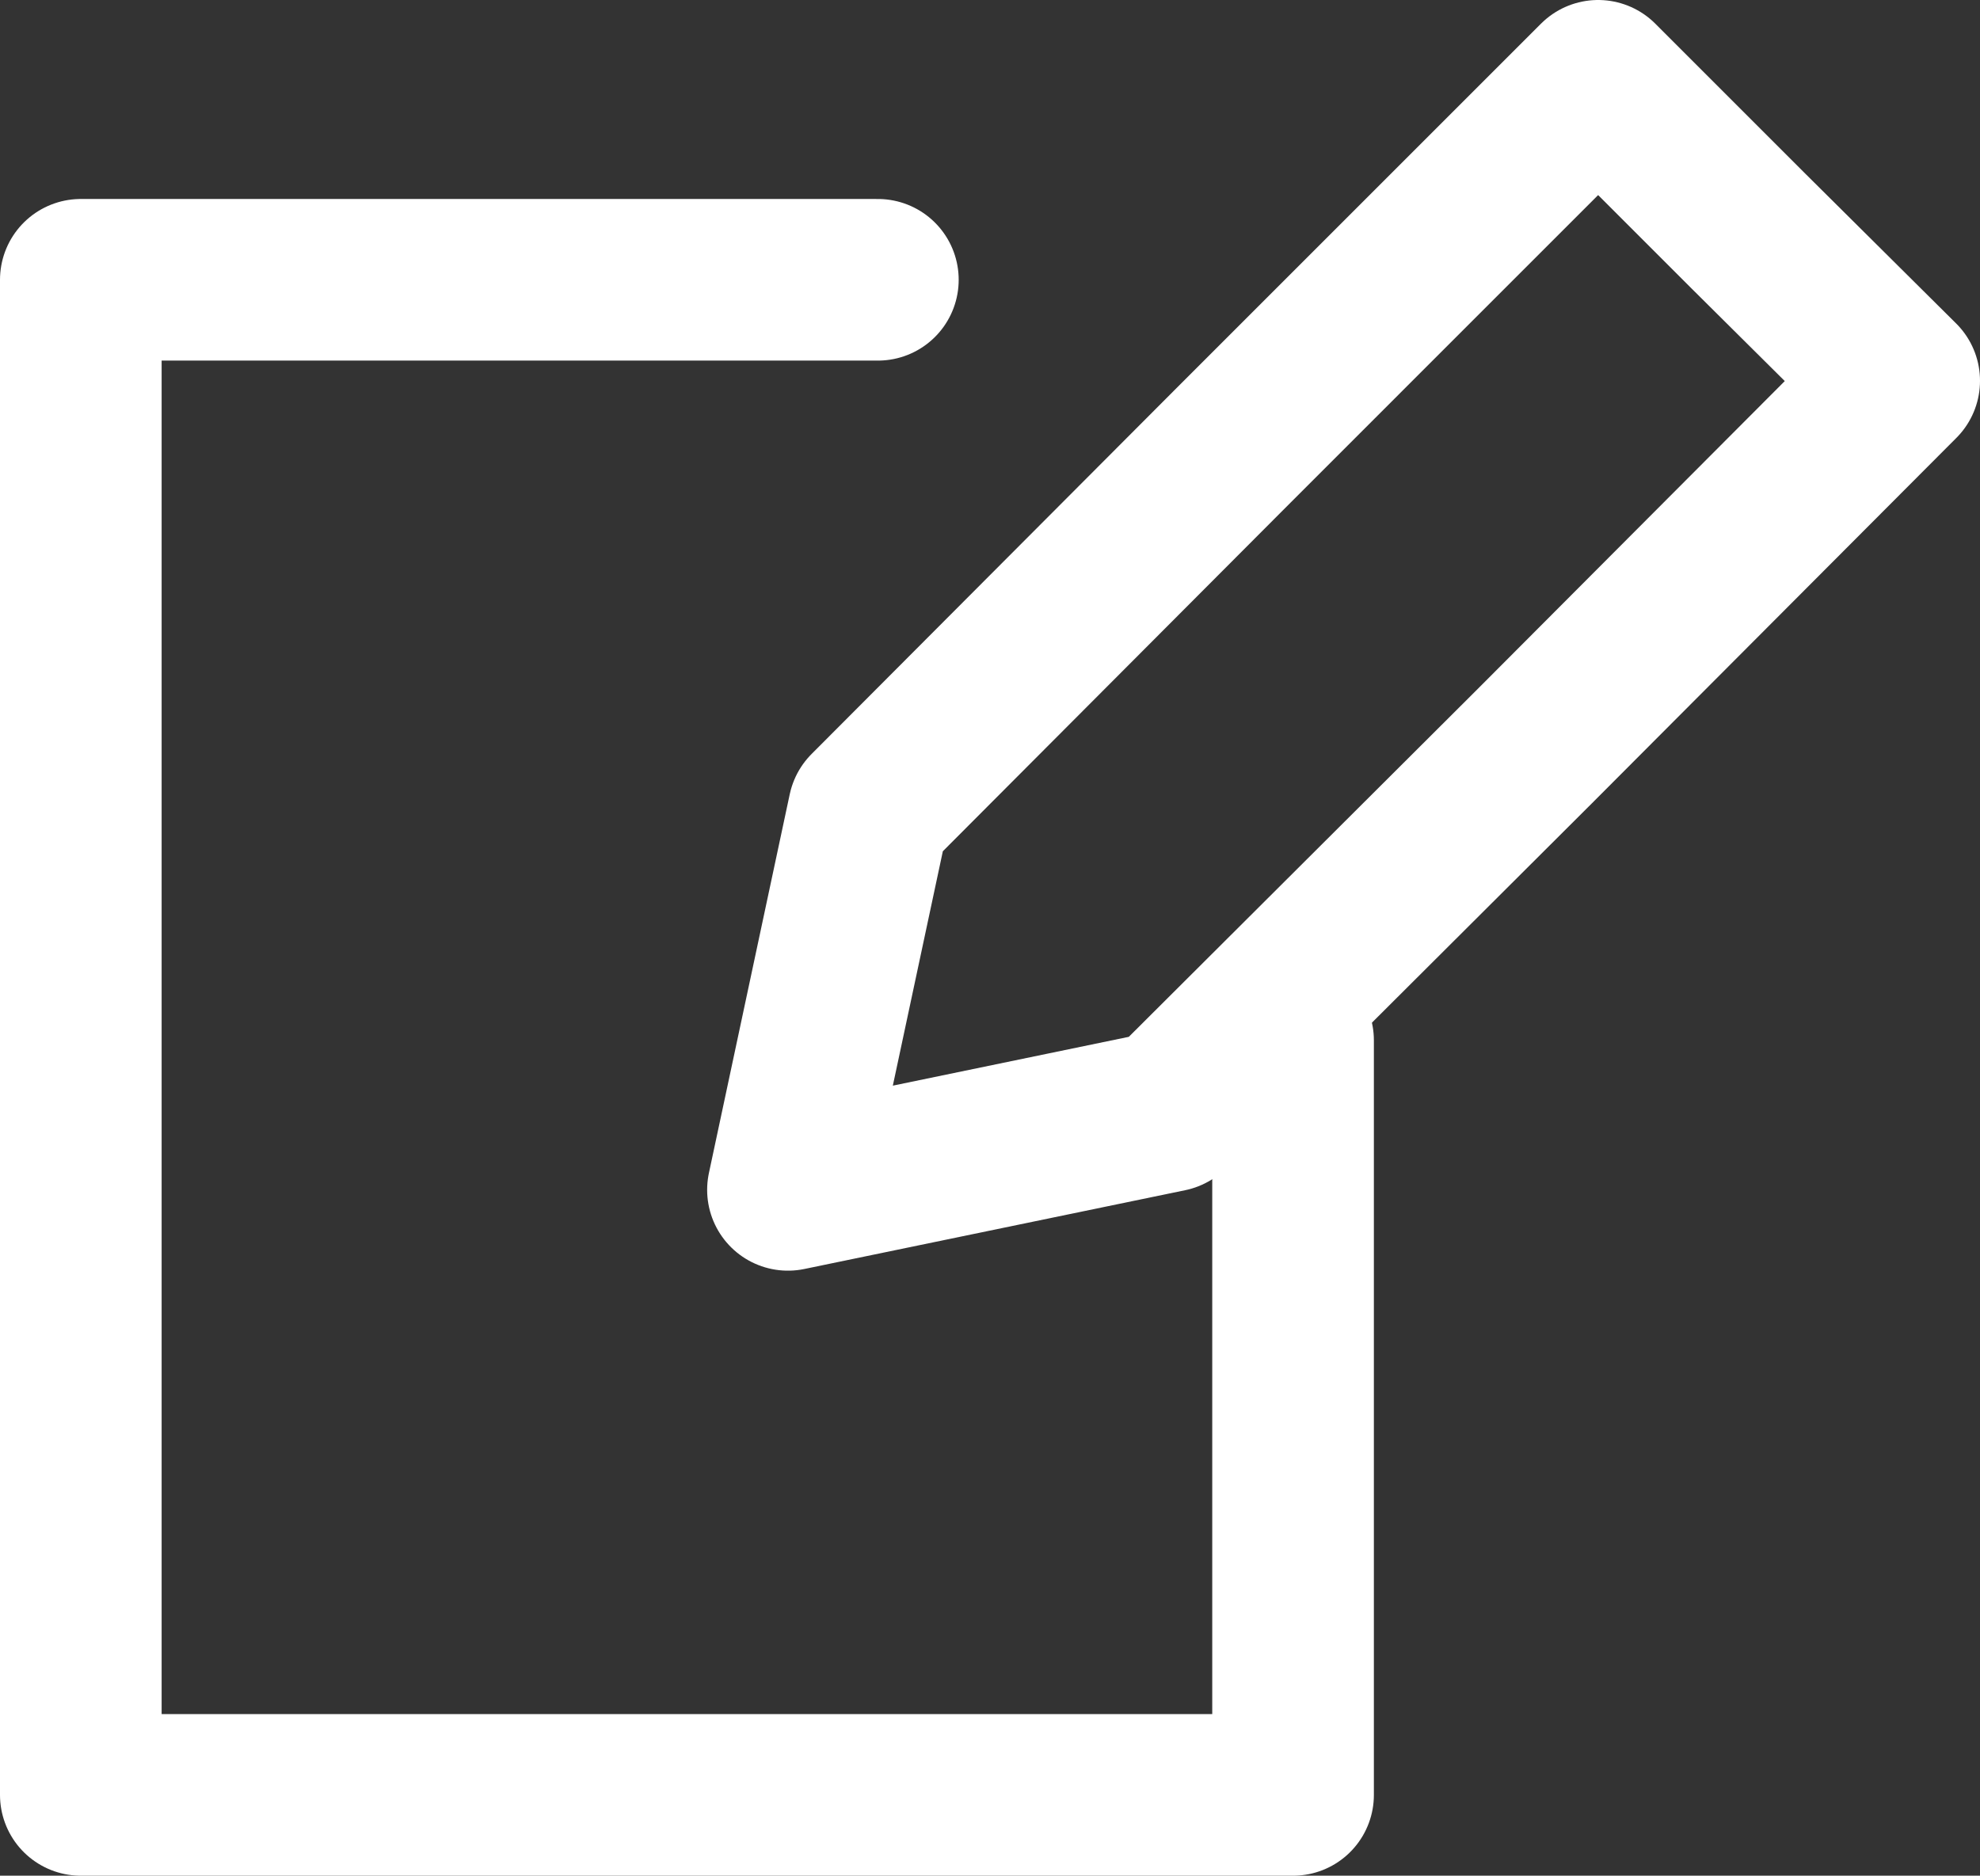 <svg xmlns="http://www.w3.org/2000/svg" viewBox="0 0 19.6 18.57"><rect x="0" y="0" width="19.6" height="18.57" fill="#333333" stroke="none"/><defs><style>.cls-1{fill:none;stroke:#fff;stroke-linecap:round;stroke-linejoin:round;stroke-width:1.6px;}</style></defs><g id="Layer_2" data-name="Layer 2"><g id="footer"><polygon class="cls-1" points="11.57 11 7.8 11.78 8.6 8.03 12.21 4.41 15.82 0.8 17.31 2.29 18.8 3.77 15.19 7.39 11.57 11"/><polyline class="cls-1" points="12.8 10.3 12.8 17.77 0.8 17.77 0.8 2.77 8.69 2.77"/></g></g></svg>